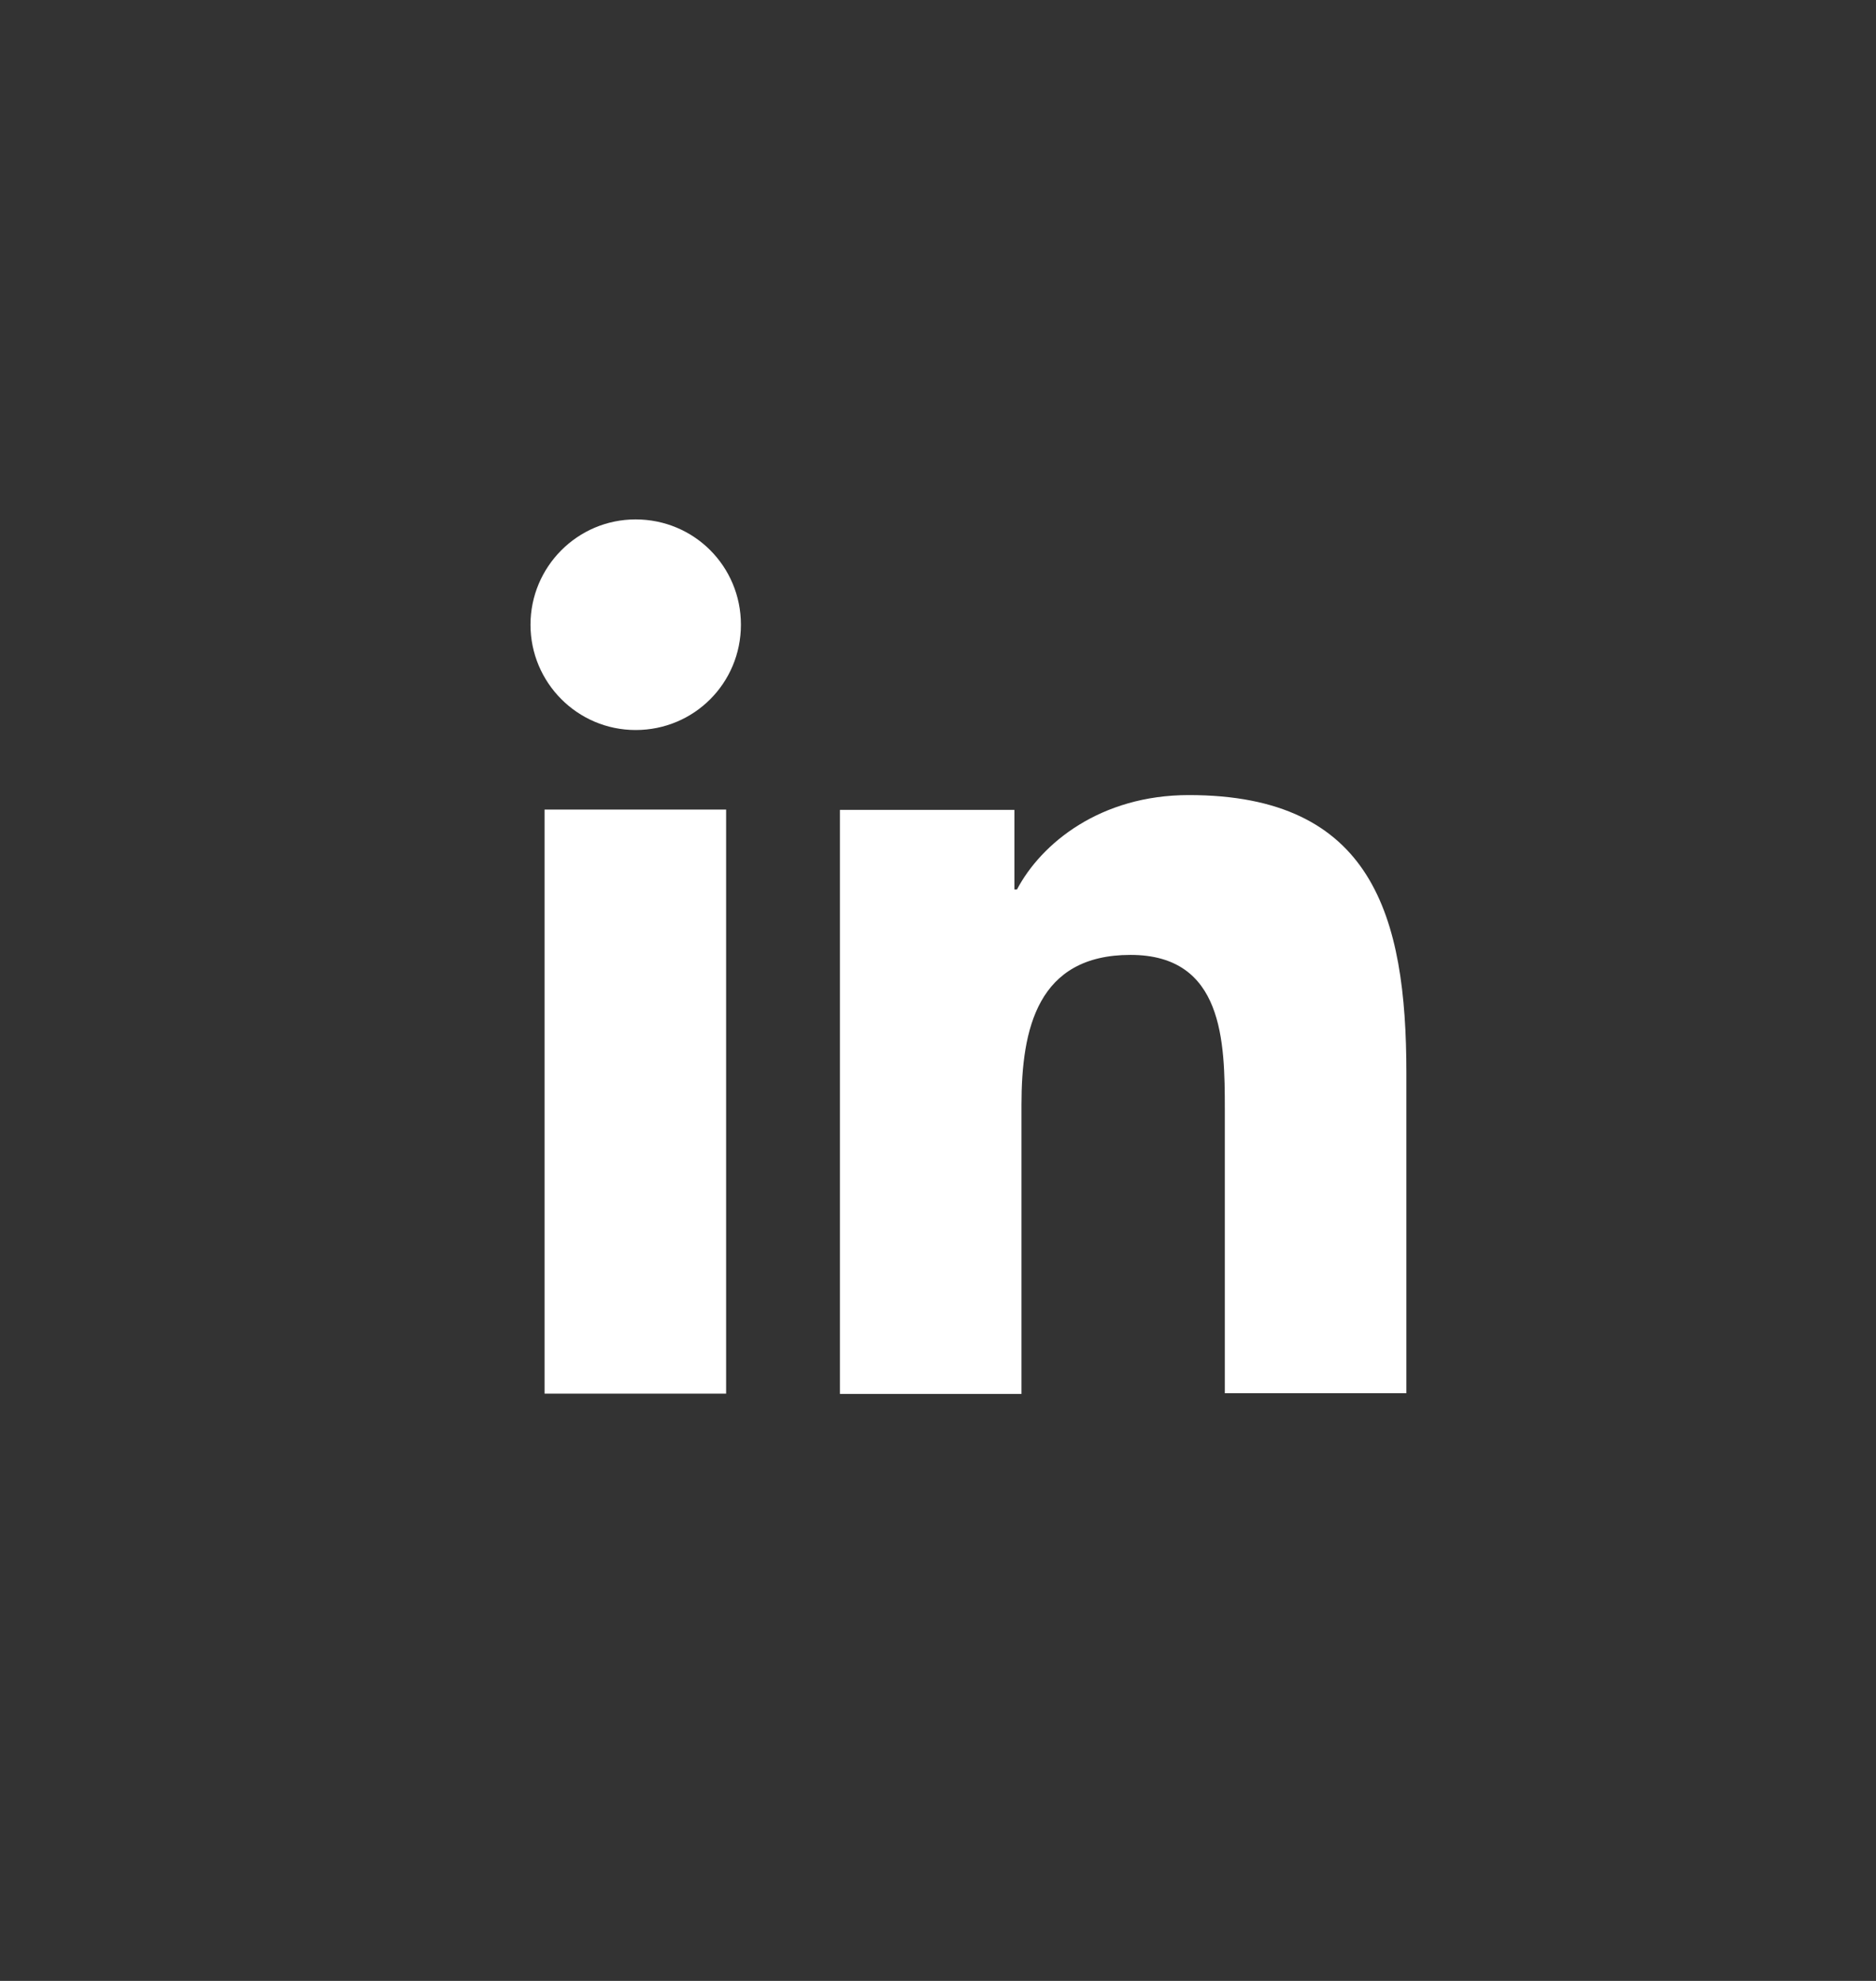 <svg width="18" height="19" viewBox="0 0 18 19" xmlns="http://www.w3.org/2000/svg">
<rect x="0" y="0" width="18" height="19" fill="#333333" stroke="none"/>
<path fill="#ffffff" d="M5.225 7.765H6.967V13.367H5.225V7.765ZM6.099 4.982C6.66 4.982 7.109 5.432 7.109 5.992C7.109 6.552 6.66 7.002 6.099 7.002C5.539 7.002 5.09 6.546 5.09 5.992C5.09 5.438 5.539 4.982 6.099 4.982Z"/>
<path fill="#ffffff" d="M8.065 7.768H9.733V8.531H9.758C9.992 8.088 10.558 7.626 11.407 7.626C13.168 7.626 13.494 8.783 13.494 10.291V13.363H11.752V10.642C11.752 9.99 11.74 9.159 10.847 9.159C9.955 9.159 9.801 9.867 9.801 10.599V13.37H8.059V7.768H8.065Z"/>
</svg>
